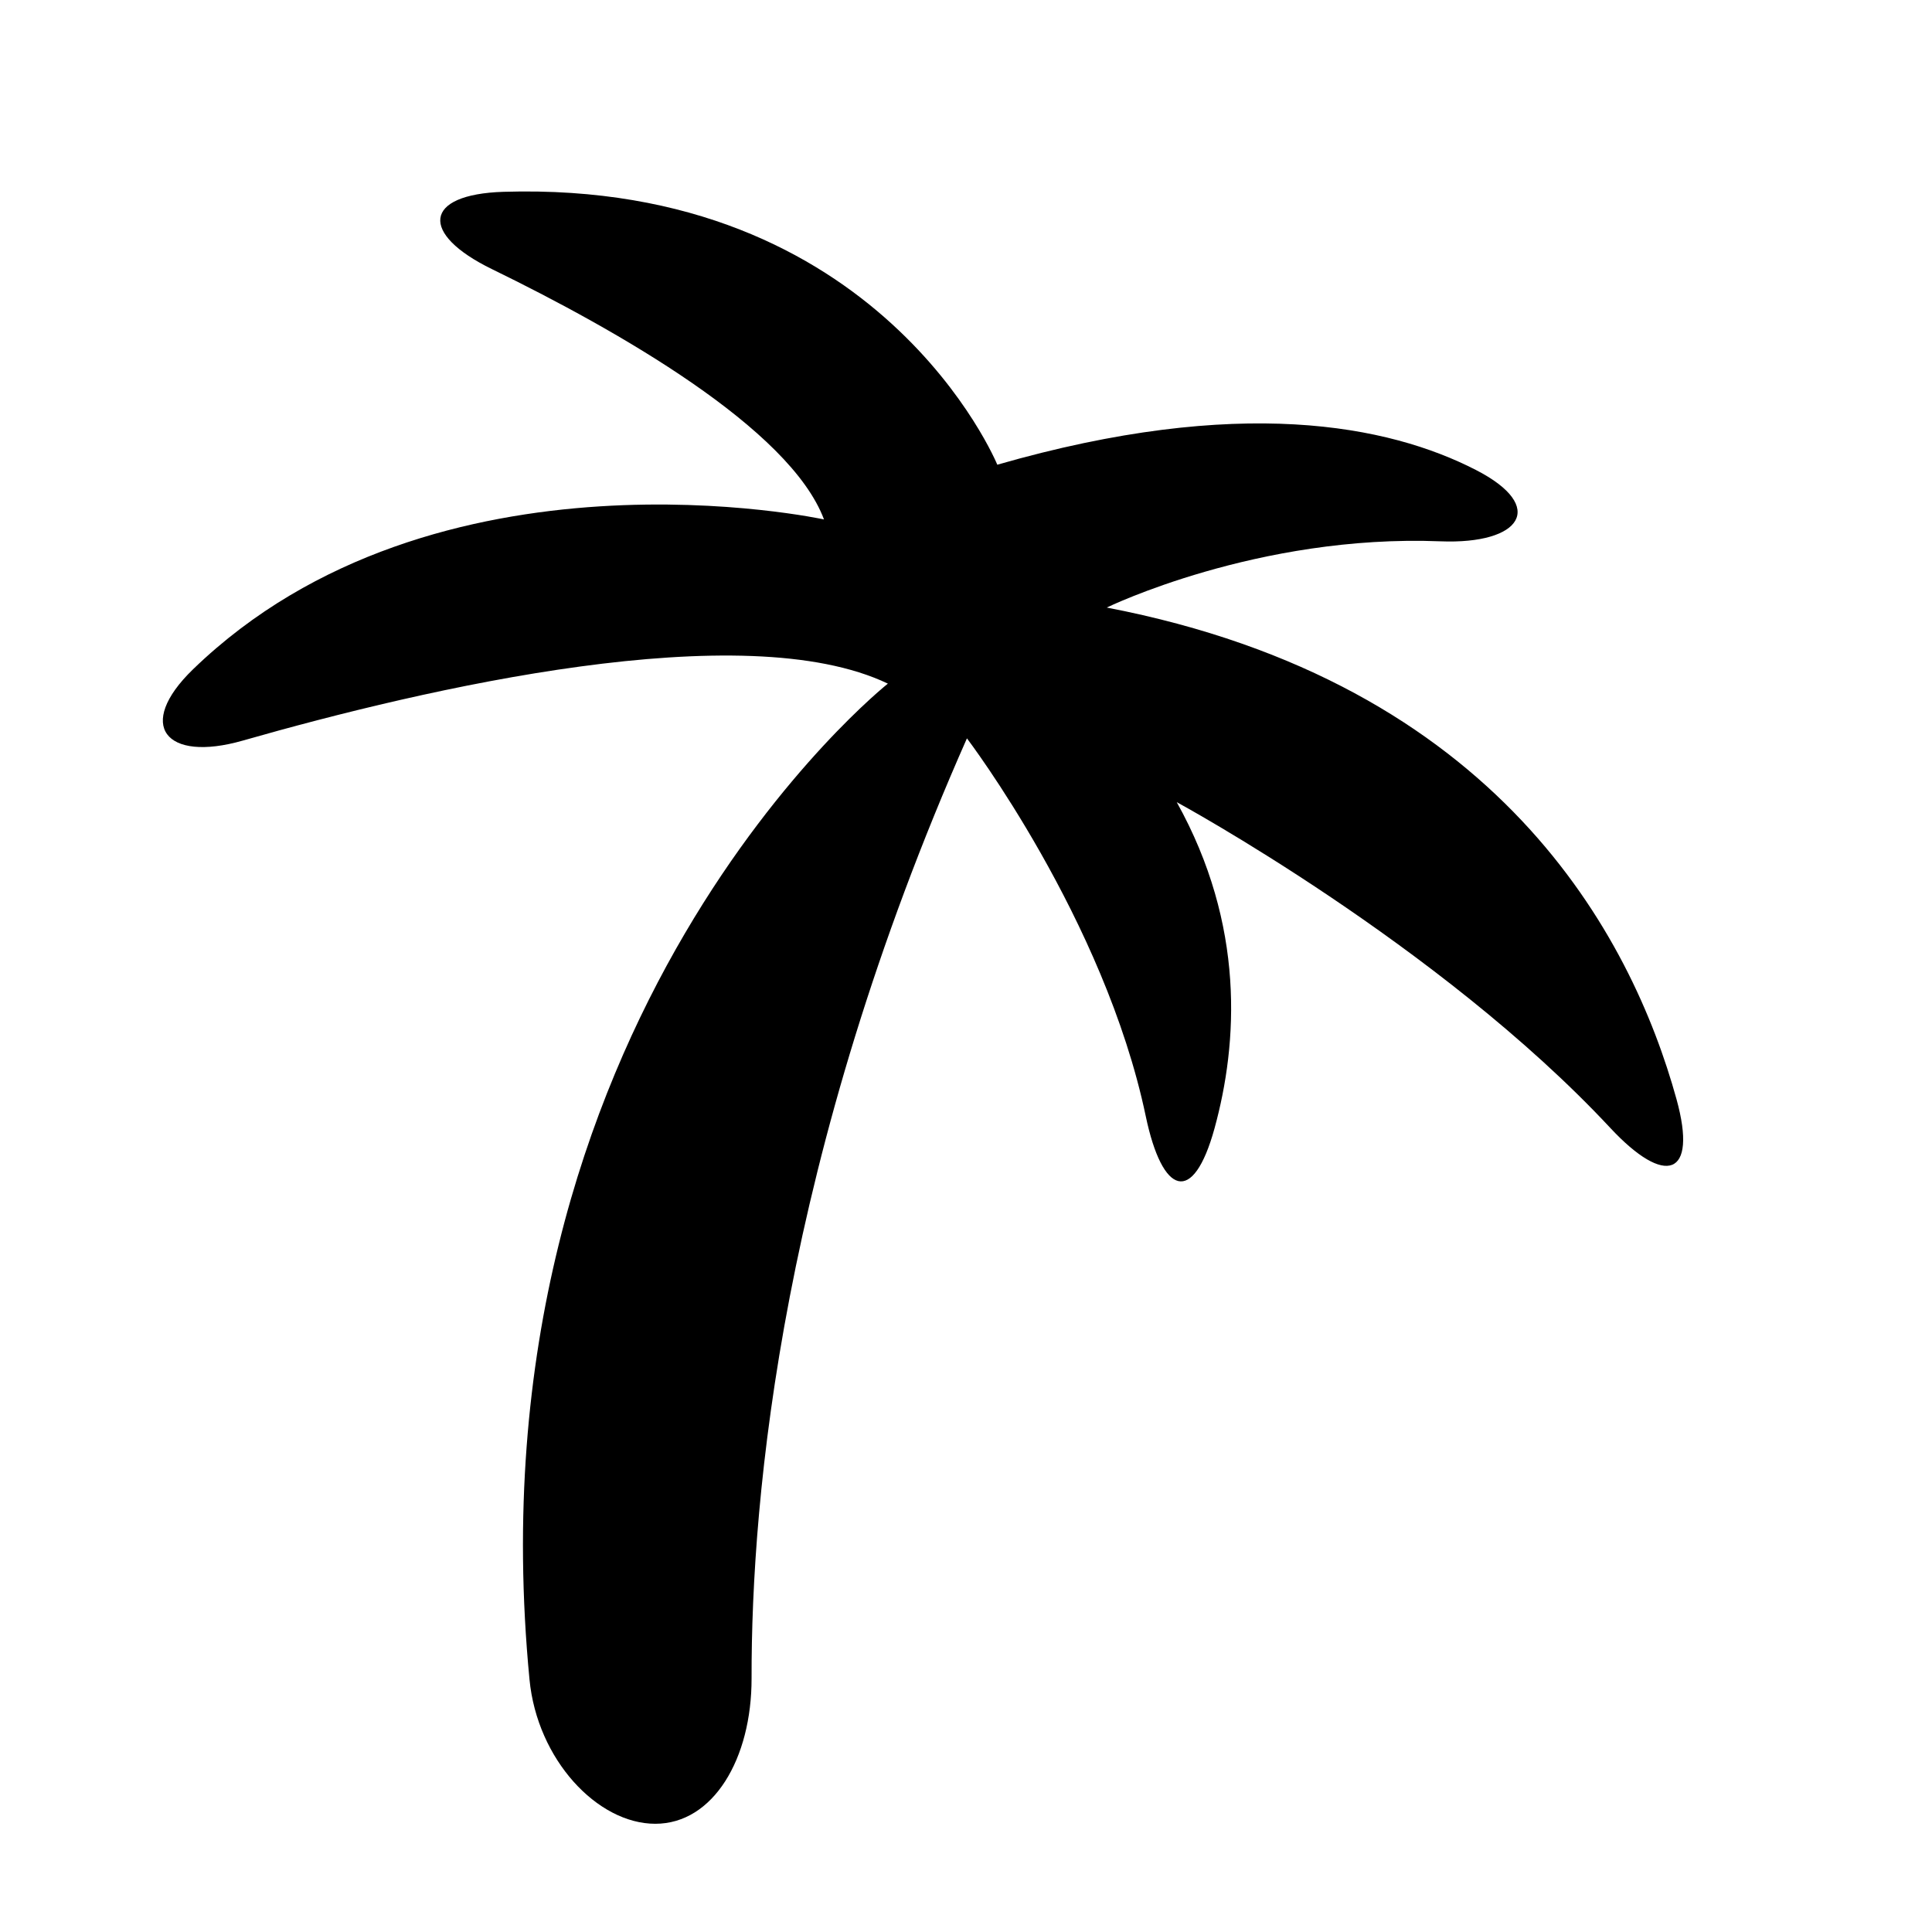 <?xml version="1.0" encoding="utf-8"?>
<!-- Generator: Adobe Illustrator 17.0.0, SVG Export Plug-In . SVG Version: 6.00 Build 0)  -->
<!DOCTYPE svg PUBLIC "-//W3C//DTD SVG 1.1//EN" "http://www.w3.org/Graphics/SVG/1.1/DTD/svg11.dtd">
<svg version="1.1" id="Capa_1" xmlns="http://www.w3.org/2000/svg" xmlns:xlink="http://www.w3.org/1999/xlink" x="0px" y="0px"
	 width="64px" height="64px" viewBox="0 0 64 64" enable-background="new 0 0 64 64" xml:space="preserve">
<path d="M6.395,22.171c-1.919,1.857-0.918,3.096,1.648,2.362c6.088-1.741,16.589-4.173,21.369-1.887
	c0,0-13.979,11.078-11.872,32.986c0.255,2.658,2.248,4.783,4.167,4.783c1.92,0,3.196-2.153,3.19-4.824
	c-0.012-6.037,1.01-17.287,7.134-31.132c0,0,4.555,5.986,5.924,12.518c0.548,2.613,1.567,2.979,2.277,0.404
	c0.777-2.828,1.023-6.725-1.251-10.809c0,0,8.697,4.715,14.362,10.792c1.821,1.953,2.904,1.624,2.194-0.95
	c-1.493-5.404-5.896-13.792-18.874-16.288c0,0,4.997-2.435,11.057-2.194c2.668,0.105,3.545-1.146,1.169-2.365
	c-2.891-1.485-7.829-2.48-15.852-0.173c0,0-3.866-9.426-16.356-9.04c-2.668,0.083-2.784,1.392-0.385,2.561
	c4.143,2.019,9.868,5.273,11,8.292C27.298,17.207,14.425,14.399,6.395,22.171z"/>
</svg>
